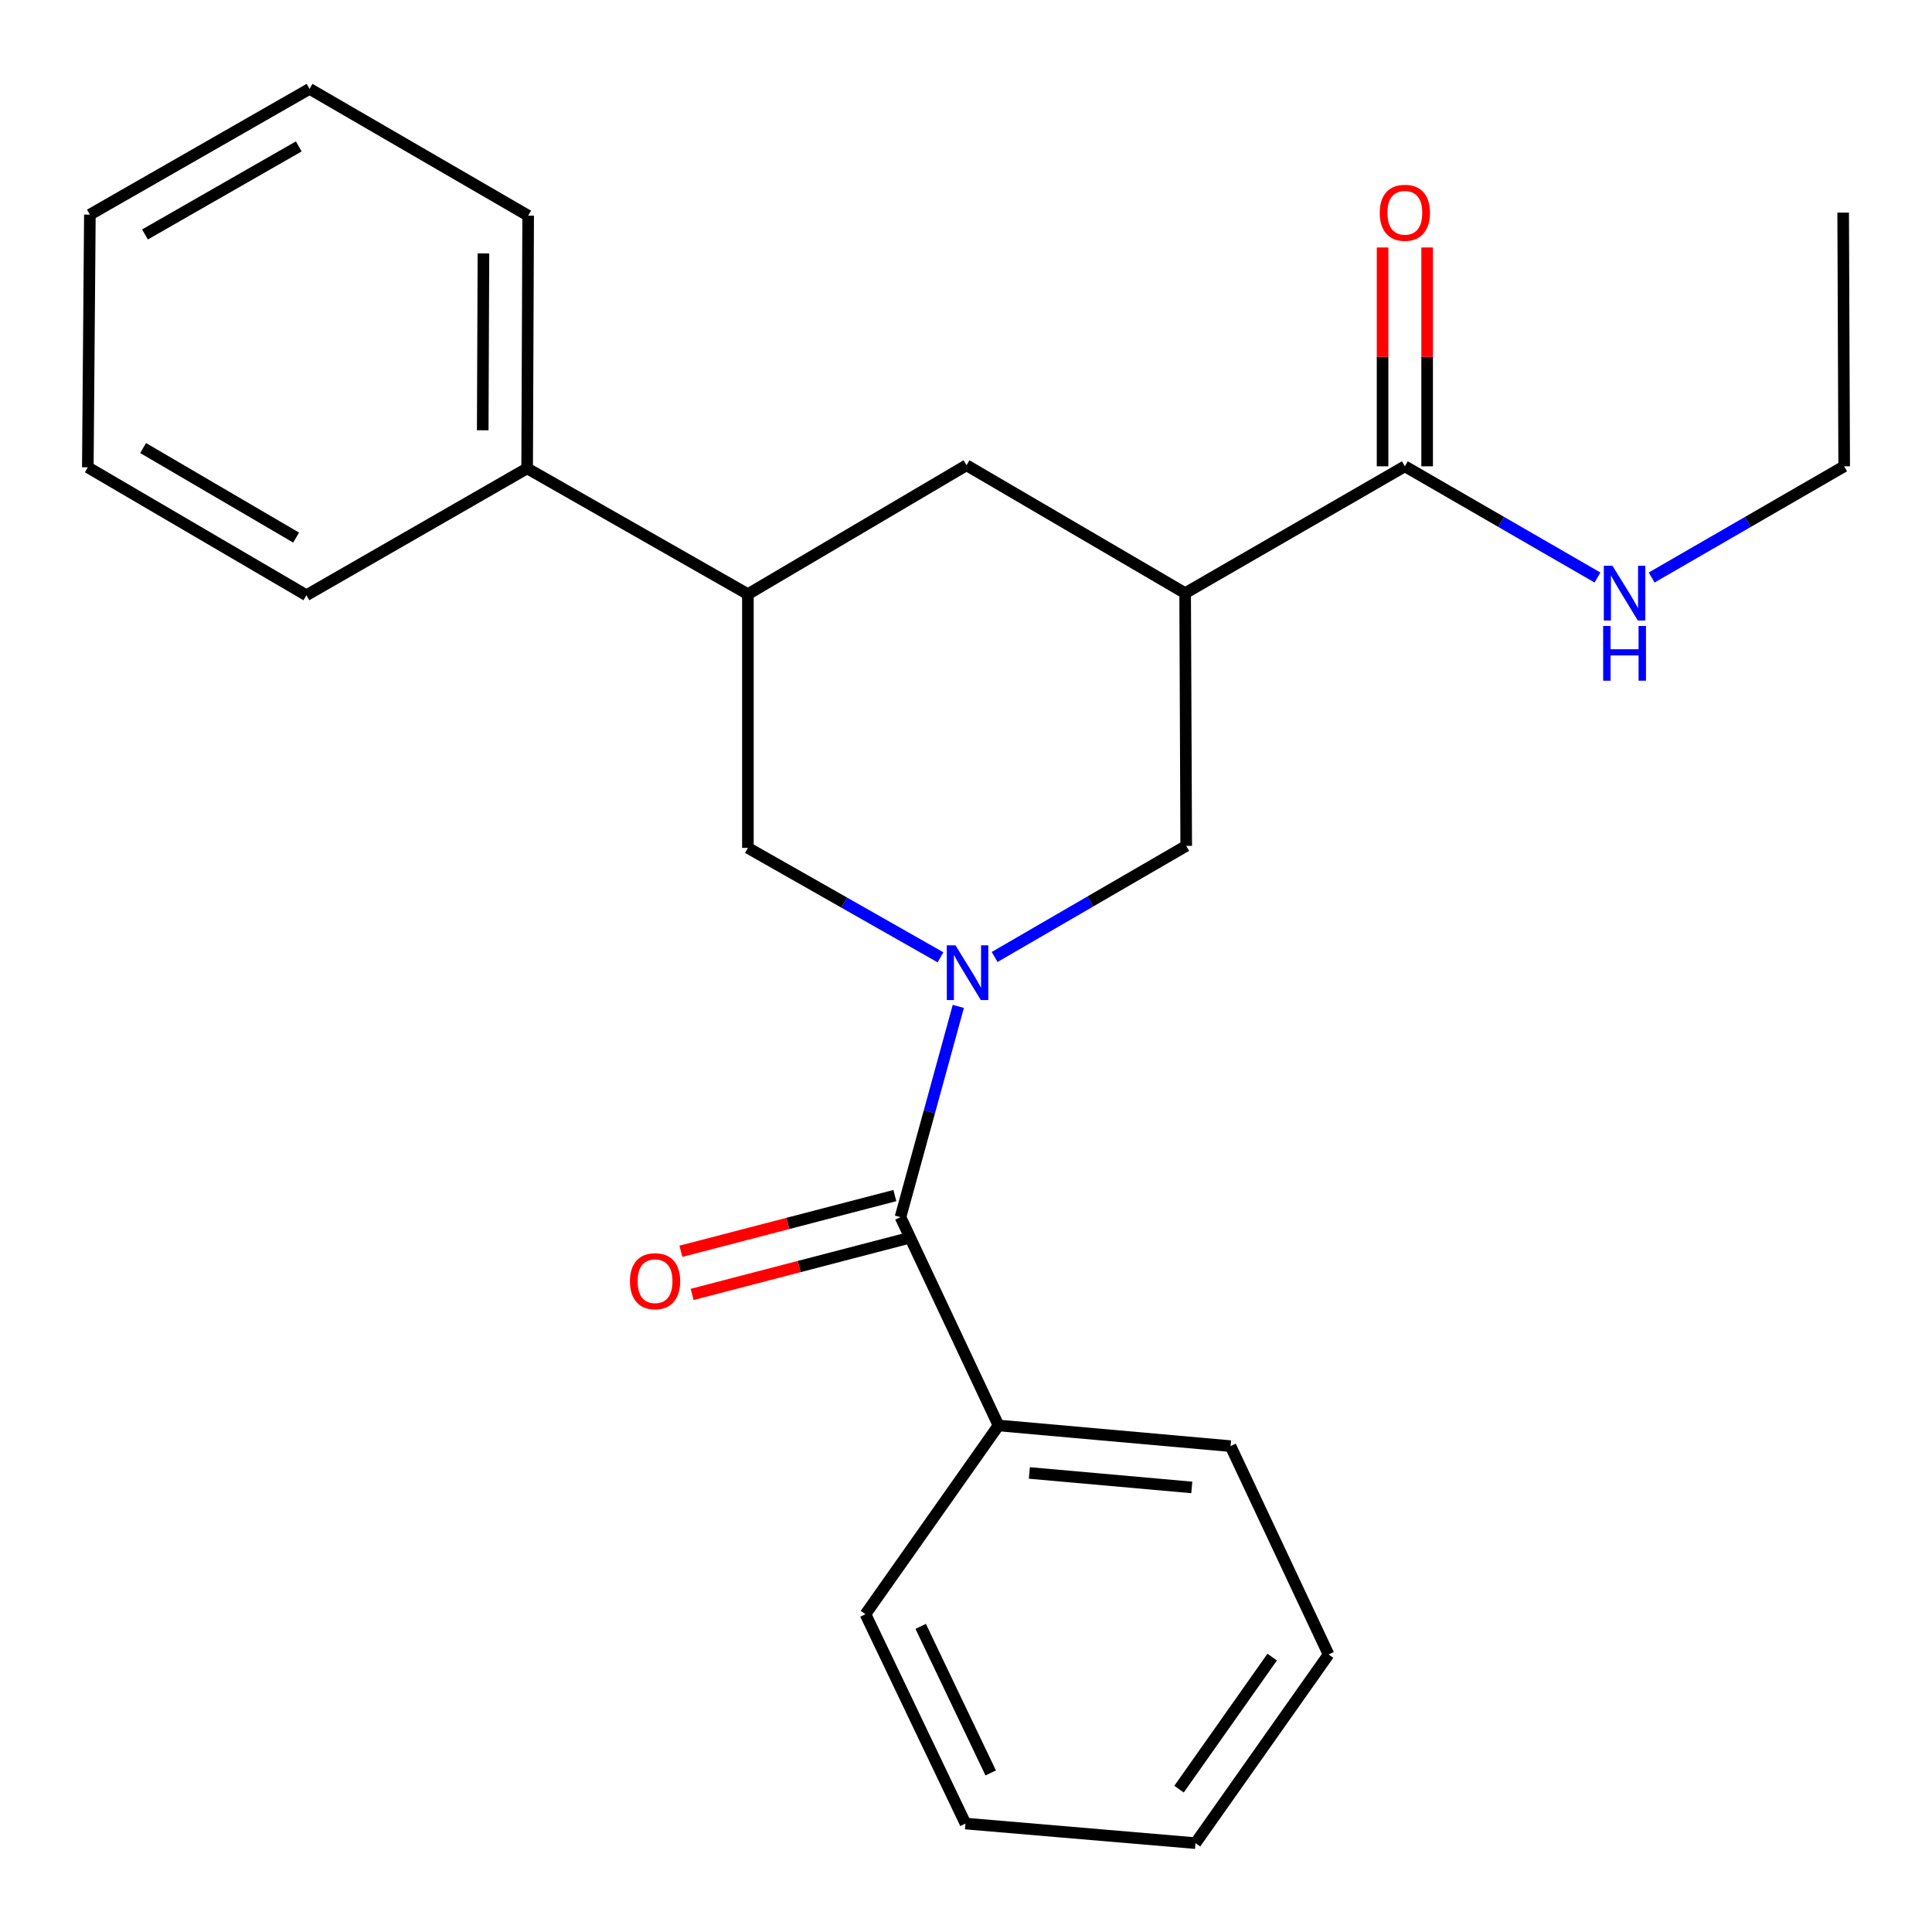 <?xml version='1.0' encoding='iso-8859-1'?>
<svg version='1.1' baseProfile='full'
              xmlns='http://www.w3.org/2000/svg'
                      xmlns:rdkit='http://www.rdkit.org/xml'
                      xmlns:xlink='http://www.w3.org/1999/xlink'
                  xml:space='preserve'
width='1000px' height='1000px' viewBox='0 0 1000 1000'>
<!-- END OF HEADER -->
<rect style='opacity:1.0;fill:#FFFFFF;stroke:none' width='1000' height='1000' x='0' y='0'> </rect>
<path class='bond-1' d='M 496.022,520.901 L 481.054,575.444' style='fill:none;fill-rule:evenodd;stroke:#0000FF;stroke-width:6px;stroke-linecap:butt;stroke-linejoin:miter;stroke-opacity:1' />
<path class='bond-1' d='M 481.054,575.444 L 466.087,629.987' style='fill:none;fill-rule:evenodd;stroke:#000000;stroke-width:6px;stroke-linecap:butt;stroke-linejoin:miter;stroke-opacity:1' />
<path class='bond-2' d='M 514.818,495.333 L 564.399,466.573' style='fill:none;fill-rule:evenodd;stroke:#0000FF;stroke-width:6px;stroke-linecap:butt;stroke-linejoin:miter;stroke-opacity:1' />
<path class='bond-2' d='M 564.399,466.573 L 613.979,437.813' style='fill:none;fill-rule:evenodd;stroke:#000000;stroke-width:6px;stroke-linecap:butt;stroke-linejoin:miter;stroke-opacity:1' />
<path class='bond-4' d='M 486.798,495.501 L 436.954,467.183' style='fill:none;fill-rule:evenodd;stroke:#0000FF;stroke-width:6px;stroke-linecap:butt;stroke-linejoin:miter;stroke-opacity:1' />
<path class='bond-4' d='M 436.954,467.183 L 387.11,438.864' style='fill:none;fill-rule:evenodd;stroke:#000000;stroke-width:6px;stroke-linecap:butt;stroke-linejoin:miter;stroke-opacity:1' />
<path class='bond-0' d='M 613.428,307.018 L 613.979,437.813' style='fill:none;fill-rule:evenodd;stroke:#000000;stroke-width:6px;stroke-linecap:butt;stroke-linejoin:miter;stroke-opacity:1' />
<path class='bond-3' d='M 613.428,307.018 L 727.151,241.358' style='fill:none;fill-rule:evenodd;stroke:#000000;stroke-width:6px;stroke-linecap:butt;stroke-linejoin:miter;stroke-opacity:1' />
<path class='bond-6' d='M 613.428,307.018 L 500.269,240.82' style='fill:none;fill-rule:evenodd;stroke:#000000;stroke-width:6px;stroke-linecap:butt;stroke-linejoin:miter;stroke-opacity:1' />
<path class='bond-7' d='M 463.18,618.825 L 407.807,633.245' style='fill:none;fill-rule:evenodd;stroke:#000000;stroke-width:6px;stroke-linecap:butt;stroke-linejoin:miter;stroke-opacity:1' />
<path class='bond-7' d='M 407.807,633.245 L 352.435,647.665' style='fill:none;fill-rule:evenodd;stroke:#FF0000;stroke-width:6px;stroke-linecap:butt;stroke-linejoin:miter;stroke-opacity:1' />
<path class='bond-7' d='M 468.994,641.15 L 413.621,655.57' style='fill:none;fill-rule:evenodd;stroke:#000000;stroke-width:6px;stroke-linecap:butt;stroke-linejoin:miter;stroke-opacity:1' />
<path class='bond-7' d='M 413.621,655.57 L 358.249,669.99' style='fill:none;fill-rule:evenodd;stroke:#FF0000;stroke-width:6px;stroke-linecap:butt;stroke-linejoin:miter;stroke-opacity:1' />
<path class='bond-8' d='M 466.087,629.987 L 516.828,737.814' style='fill:none;fill-rule:evenodd;stroke:#000000;stroke-width:6px;stroke-linecap:butt;stroke-linejoin:miter;stroke-opacity:1' />
<path class='bond-9' d='M 738.686,241.358 L 738.686,184.726' style='fill:none;fill-rule:evenodd;stroke:#000000;stroke-width:6px;stroke-linecap:butt;stroke-linejoin:miter;stroke-opacity:1' />
<path class='bond-9' d='M 738.686,184.726 L 738.686,128.094' style='fill:none;fill-rule:evenodd;stroke:#FF0000;stroke-width:6px;stroke-linecap:butt;stroke-linejoin:miter;stroke-opacity:1' />
<path class='bond-9' d='M 715.616,241.358 L 715.616,184.726' style='fill:none;fill-rule:evenodd;stroke:#000000;stroke-width:6px;stroke-linecap:butt;stroke-linejoin:miter;stroke-opacity:1' />
<path class='bond-9' d='M 715.616,184.726 L 715.616,128.094' style='fill:none;fill-rule:evenodd;stroke:#FF0000;stroke-width:6px;stroke-linecap:butt;stroke-linejoin:miter;stroke-opacity:1' />
<path class='bond-11' d='M 727.151,241.358 L 777.001,270.14' style='fill:none;fill-rule:evenodd;stroke:#000000;stroke-width:6px;stroke-linecap:butt;stroke-linejoin:miter;stroke-opacity:1' />
<path class='bond-11' d='M 777.001,270.14 L 826.851,298.922' style='fill:none;fill-rule:evenodd;stroke:#0000FF;stroke-width:6px;stroke-linecap:butt;stroke-linejoin:miter;stroke-opacity:1' />
<path class='bond-5' d='M 387.11,438.864 L 387.11,307.544' style='fill:none;fill-rule:evenodd;stroke:#000000;stroke-width:6px;stroke-linecap:butt;stroke-linejoin:miter;stroke-opacity:1' />
<path class='bond-10' d='M 387.11,307.544 L 272.849,242.422' style='fill:none;fill-rule:evenodd;stroke:#000000;stroke-width:6px;stroke-linecap:butt;stroke-linejoin:miter;stroke-opacity:1' />
<path class='bond-24' d='M 387.11,307.544 L 500.269,240.82' style='fill:none;fill-rule:evenodd;stroke:#000000;stroke-width:6px;stroke-linecap:butt;stroke-linejoin:miter;stroke-opacity:1' />
<path class='bond-12' d='M 516.828,737.814 L 636.934,748.516' style='fill:none;fill-rule:evenodd;stroke:#000000;stroke-width:6px;stroke-linecap:butt;stroke-linejoin:miter;stroke-opacity:1' />
<path class='bond-12' d='M 532.797,762.399 L 616.871,769.89' style='fill:none;fill-rule:evenodd;stroke:#000000;stroke-width:6px;stroke-linecap:butt;stroke-linejoin:miter;stroke-opacity:1' />
<path class='bond-13' d='M 516.828,737.814 L 447.964,835.504' style='fill:none;fill-rule:evenodd;stroke:#000000;stroke-width:6px;stroke-linecap:butt;stroke-linejoin:miter;stroke-opacity:1' />
<path class='bond-14' d='M 272.849,242.422 L 273.375,111.627' style='fill:none;fill-rule:evenodd;stroke:#000000;stroke-width:6px;stroke-linecap:butt;stroke-linejoin:miter;stroke-opacity:1' />
<path class='bond-14' d='M 249.858,222.71 L 250.226,131.154' style='fill:none;fill-rule:evenodd;stroke:#000000;stroke-width:6px;stroke-linecap:butt;stroke-linejoin:miter;stroke-opacity:1' />
<path class='bond-15' d='M 272.849,242.422 L 158.588,308.095' style='fill:none;fill-rule:evenodd;stroke:#000000;stroke-width:6px;stroke-linecap:butt;stroke-linejoin:miter;stroke-opacity:1' />
<path class='bond-16' d='M 854.896,298.919 L 904.721,270.139' style='fill:none;fill-rule:evenodd;stroke:#0000FF;stroke-width:6px;stroke-linecap:butt;stroke-linejoin:miter;stroke-opacity:1' />
<path class='bond-16' d='M 904.721,270.139 L 954.545,241.358' style='fill:none;fill-rule:evenodd;stroke:#000000;stroke-width:6px;stroke-linecap:butt;stroke-linejoin:miter;stroke-opacity:1' />
<path class='bond-21' d='M 636.934,748.516 L 687.663,856.356' style='fill:none;fill-rule:evenodd;stroke:#000000;stroke-width:6px;stroke-linecap:butt;stroke-linejoin:miter;stroke-opacity:1' />
<path class='bond-18' d='M 447.964,835.504 L 499.731,943.869' style='fill:none;fill-rule:evenodd;stroke:#000000;stroke-width:6px;stroke-linecap:butt;stroke-linejoin:miter;stroke-opacity:1' />
<path class='bond-18' d='M 476.546,841.814 L 512.783,917.67' style='fill:none;fill-rule:evenodd;stroke:#000000;stroke-width:6px;stroke-linecap:butt;stroke-linejoin:miter;stroke-opacity:1' />
<path class='bond-19' d='M 273.375,111.627 L 160.228,45.993' style='fill:none;fill-rule:evenodd;stroke:#000000;stroke-width:6px;stroke-linecap:butt;stroke-linejoin:miter;stroke-opacity:1' />
<path class='bond-20' d='M 158.588,308.095 L 45.455,241.884' style='fill:none;fill-rule:evenodd;stroke:#000000;stroke-width:6px;stroke-linecap:butt;stroke-linejoin:miter;stroke-opacity:1' />
<path class='bond-20' d='M 153.271,278.253 L 74.077,231.905' style='fill:none;fill-rule:evenodd;stroke:#000000;stroke-width:6px;stroke-linecap:butt;stroke-linejoin:miter;stroke-opacity:1' />
<path class='bond-17' d='M 954.545,241.358 L 954.02,110.051' style='fill:none;fill-rule:evenodd;stroke:#000000;stroke-width:6px;stroke-linecap:butt;stroke-linejoin:miter;stroke-opacity:1' />
<path class='bond-25' d='M 499.731,943.869 L 618.785,954.007' style='fill:none;fill-rule:evenodd;stroke:#000000;stroke-width:6px;stroke-linecap:butt;stroke-linejoin:miter;stroke-opacity:1' />
<path class='bond-26' d='M 160.228,45.993 L 46.518,111.102' style='fill:none;fill-rule:evenodd;stroke:#000000;stroke-width:6px;stroke-linecap:butt;stroke-linejoin:miter;stroke-opacity:1' />
<path class='bond-26' d='M 154.635,75.78 L 75.038,121.356' style='fill:none;fill-rule:evenodd;stroke:#000000;stroke-width:6px;stroke-linecap:butt;stroke-linejoin:miter;stroke-opacity:1' />
<path class='bond-22' d='M 45.455,241.884 L 46.518,111.102' style='fill:none;fill-rule:evenodd;stroke:#000000;stroke-width:6px;stroke-linecap:butt;stroke-linejoin:miter;stroke-opacity:1' />
<path class='bond-23' d='M 687.663,856.356 L 618.785,954.007' style='fill:none;fill-rule:evenodd;stroke:#000000;stroke-width:6px;stroke-linecap:butt;stroke-linejoin:miter;stroke-opacity:1' />
<path class='bond-23' d='M 658.479,857.707 L 610.265,926.062' style='fill:none;fill-rule:evenodd;stroke:#000000;stroke-width:6px;stroke-linecap:butt;stroke-linejoin:miter;stroke-opacity:1' />
<path  class='atom-0' d='M 494.547 489.301
L 503.827 504.301
Q 504.747 505.781, 506.227 508.461
Q 507.707 511.141, 507.787 511.301
L 507.787 489.301
L 511.547 489.301
L 511.547 517.621
L 507.667 517.621
L 497.707 501.221
Q 496.547 499.301, 495.307 497.101
Q 494.107 494.901, 493.747 494.221
L 493.747 517.621
L 490.067 517.621
L 490.067 489.301
L 494.547 489.301
' fill='#0000FF'/>
<path  class='atom-8' d='M 326.06 663.147
Q 326.06 656.347, 329.42 652.547
Q 332.78 648.747, 339.06 648.747
Q 345.34 648.747, 348.7 652.547
Q 352.06 656.347, 352.06 663.147
Q 352.06 670.027, 348.66 673.947
Q 345.26 677.827, 339.06 677.827
Q 332.82 677.827, 329.42 673.947
Q 326.06 670.067, 326.06 663.147
M 339.06 674.627
Q 343.38 674.627, 345.7 671.747
Q 348.06 668.827, 348.06 663.147
Q 348.06 657.587, 345.7 654.787
Q 343.38 651.947, 339.06 651.947
Q 334.74 651.947, 332.38 654.747
Q 330.06 657.547, 330.06 663.147
Q 330.06 668.867, 332.38 671.747
Q 334.74 674.627, 339.06 674.627
' fill='#FF0000'/>
<path  class='atom-10' d='M 714.151 110.131
Q 714.151 103.331, 717.511 99.531
Q 720.871 95.731, 727.151 95.731
Q 733.431 95.731, 736.791 99.531
Q 740.151 103.331, 740.151 110.131
Q 740.151 117.011, 736.751 120.931
Q 733.351 124.811, 727.151 124.811
Q 720.911 124.811, 717.511 120.931
Q 714.151 117.051, 714.151 110.131
M 727.151 121.611
Q 731.471 121.611, 733.791 118.731
Q 736.151 115.811, 736.151 110.131
Q 736.151 104.571, 733.791 101.771
Q 731.471 98.931, 727.151 98.931
Q 722.831 98.931, 720.471 101.731
Q 718.151 104.531, 718.151 110.131
Q 718.151 115.851, 720.471 118.731
Q 722.831 121.611, 727.151 121.611
' fill='#FF0000'/>
<path  class='atom-12' d='M 834.614 292.858
L 843.894 307.858
Q 844.814 309.338, 846.294 312.018
Q 847.774 314.698, 847.854 314.858
L 847.854 292.858
L 851.614 292.858
L 851.614 321.178
L 847.734 321.178
L 837.774 304.778
Q 836.614 302.858, 835.374 300.658
Q 834.174 298.458, 833.814 297.778
L 833.814 321.178
L 830.134 321.178
L 830.134 292.858
L 834.614 292.858
' fill='#0000FF'/>
<path  class='atom-12' d='M 829.794 324.01
L 833.634 324.01
L 833.634 336.05
L 848.114 336.05
L 848.114 324.01
L 851.954 324.01
L 851.954 352.33
L 848.114 352.33
L 848.114 339.25
L 833.634 339.25
L 833.634 352.33
L 829.794 352.33
L 829.794 324.01
' fill='#0000FF'/>
</svg>

